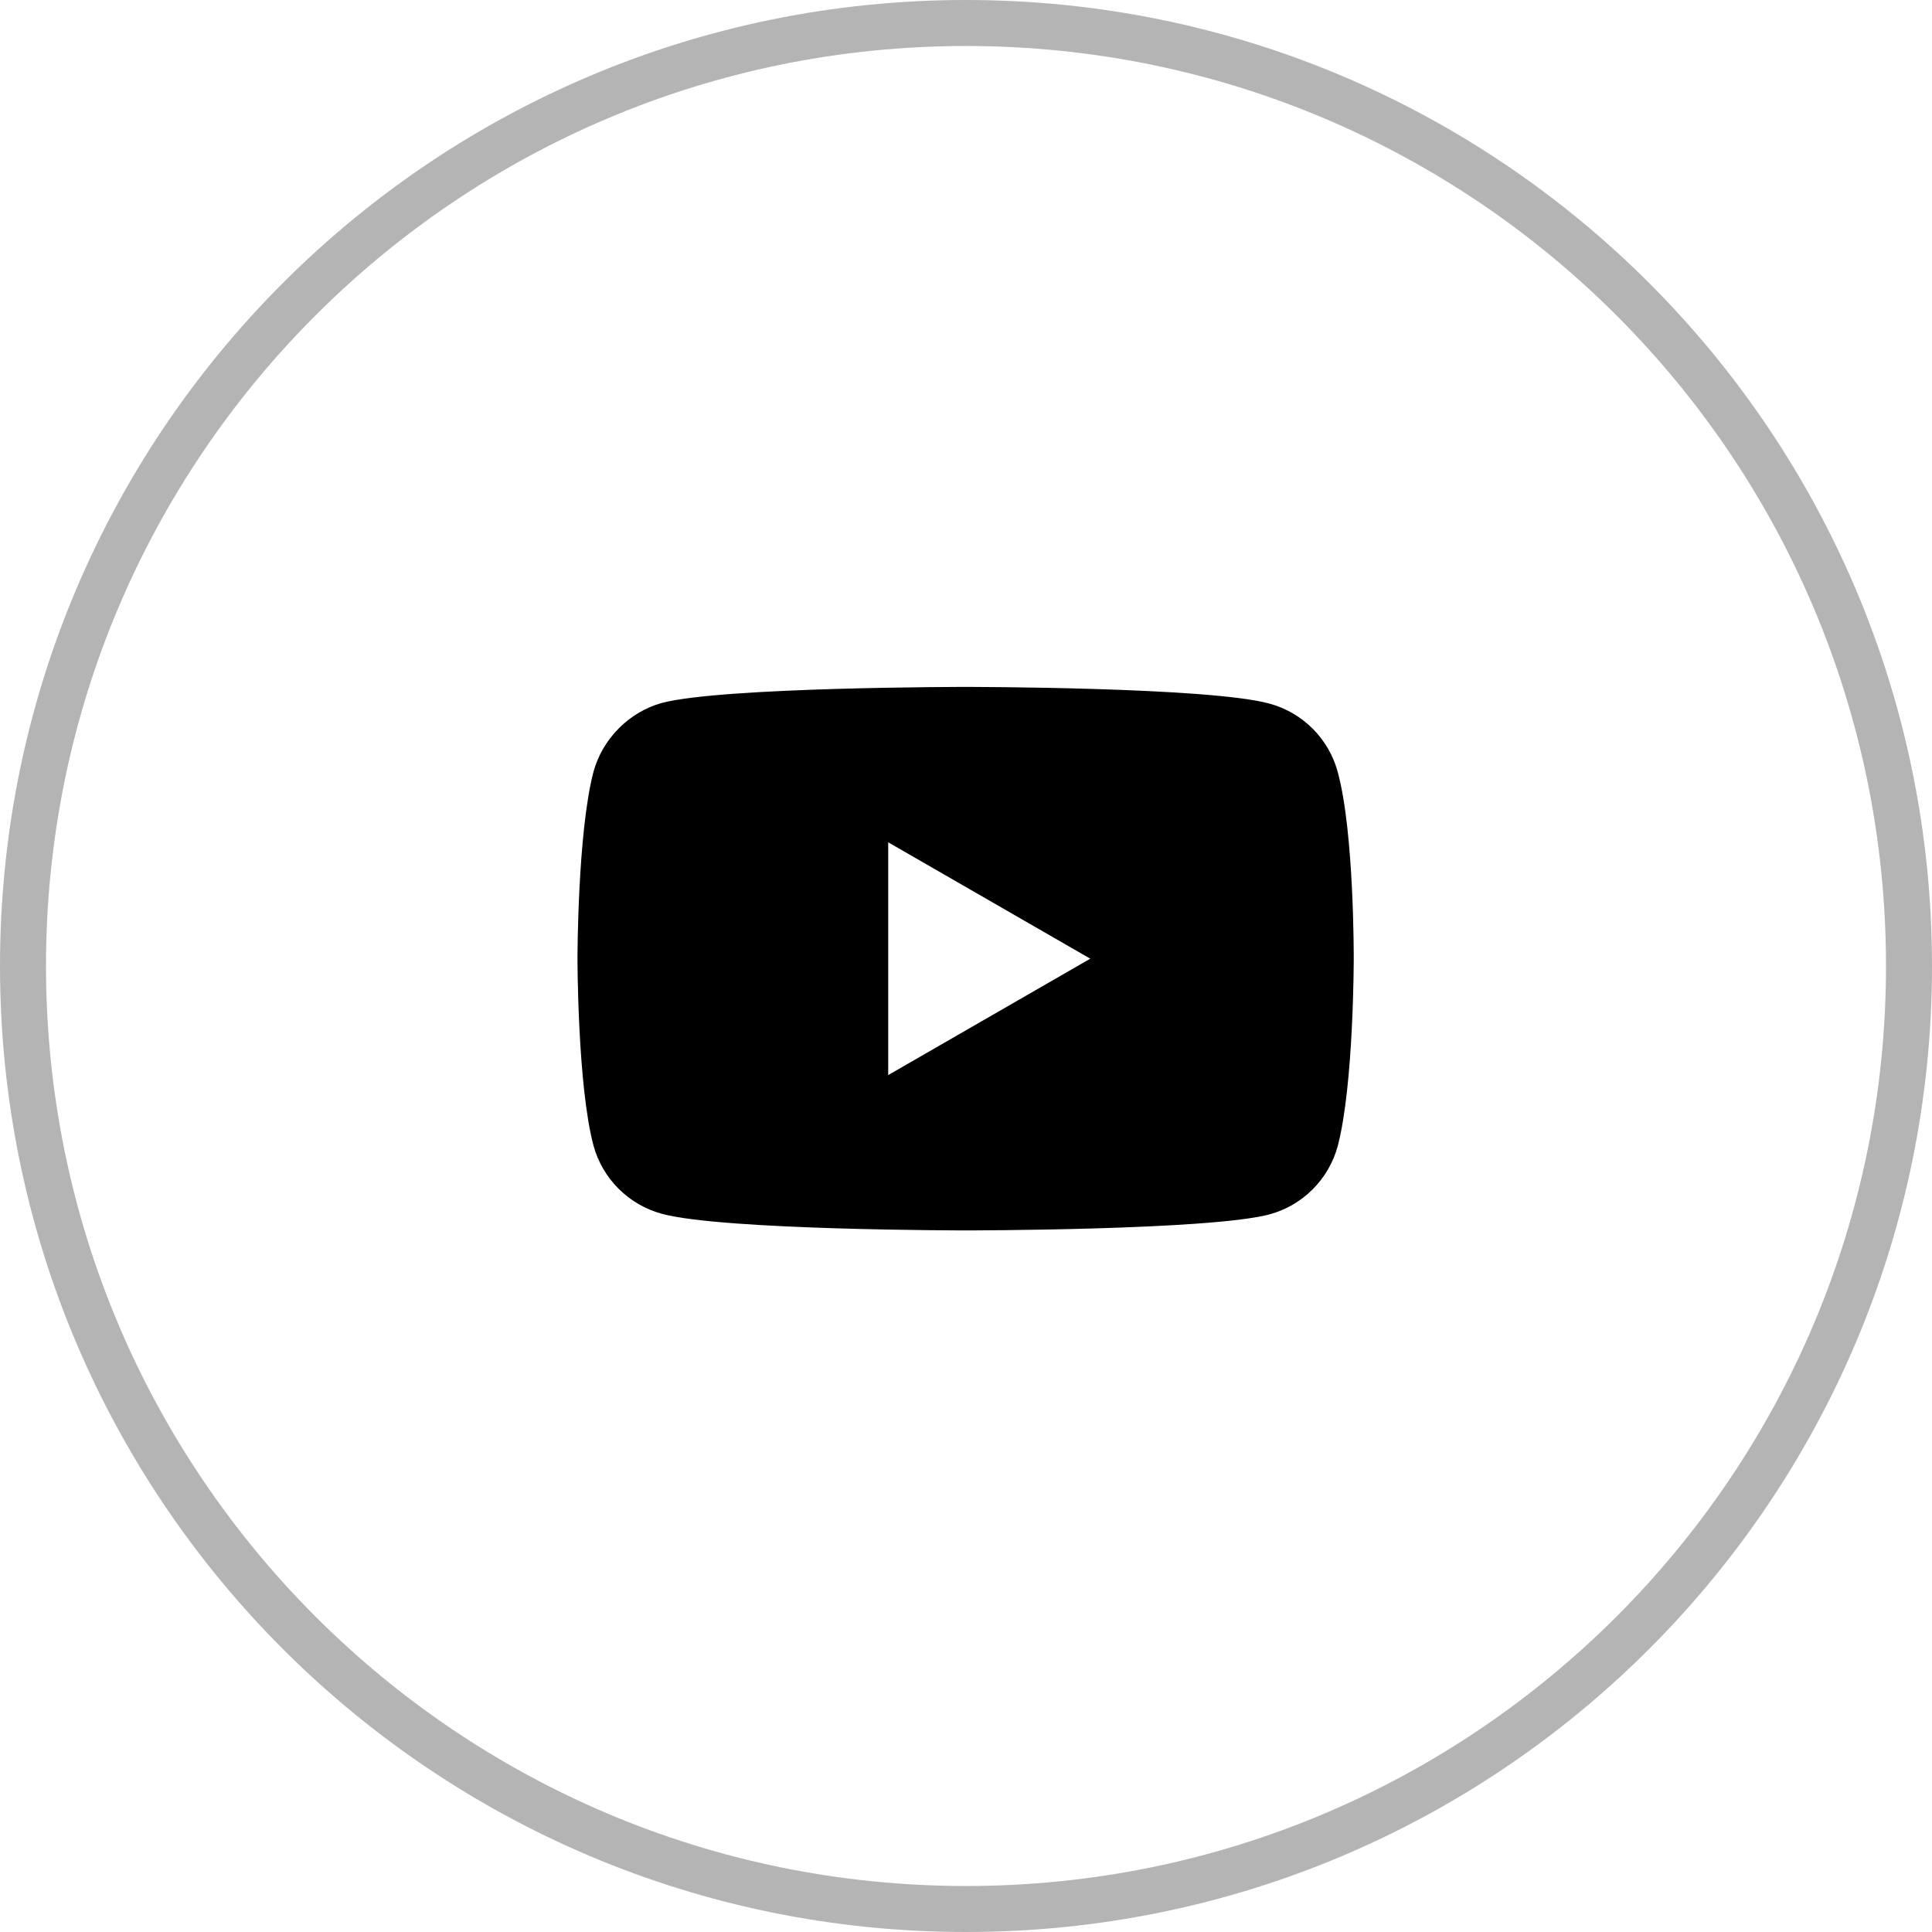 <?xml version="1.0" encoding="UTF-8"?> <svg xmlns="http://www.w3.org/2000/svg" width="42" height="42" viewBox="0 0 42 42" fill="none"> <path d="M41.5 21C41.5 32.322 32.322 41.5 21 41.5C9.678 41.5 0.5 32.322 0.5 21C0.5 9.678 9.678 0.5 21 0.5C32.322 0.5 41.5 9.678 41.5 21Z" stroke="black" stroke-opacity="0.296"></path> <path d="M29.081 16.782C28.887 16.059 28.317 15.489 27.594 15.295C26.273 14.933 20.991 14.933 20.991 14.933C20.991 14.933 15.709 14.933 14.389 15.281C13.68 15.476 13.096 16.059 12.901 16.782C12.554 18.103 12.554 20.841 12.554 20.841C12.554 20.841 12.554 23.593 12.901 24.9C13.096 25.623 13.666 26.192 14.389 26.387C15.723 26.748 20.991 26.748 20.991 26.748C20.991 26.748 26.273 26.748 27.594 26.401C28.317 26.206 28.887 25.637 29.081 24.914C29.429 23.593 29.429 20.855 29.429 20.855C29.429 20.855 29.442 18.103 29.081 16.782V16.782ZM19.309 23.371V18.311L23.702 20.841L19.309 23.371Z" fill="black"></path> </svg> 